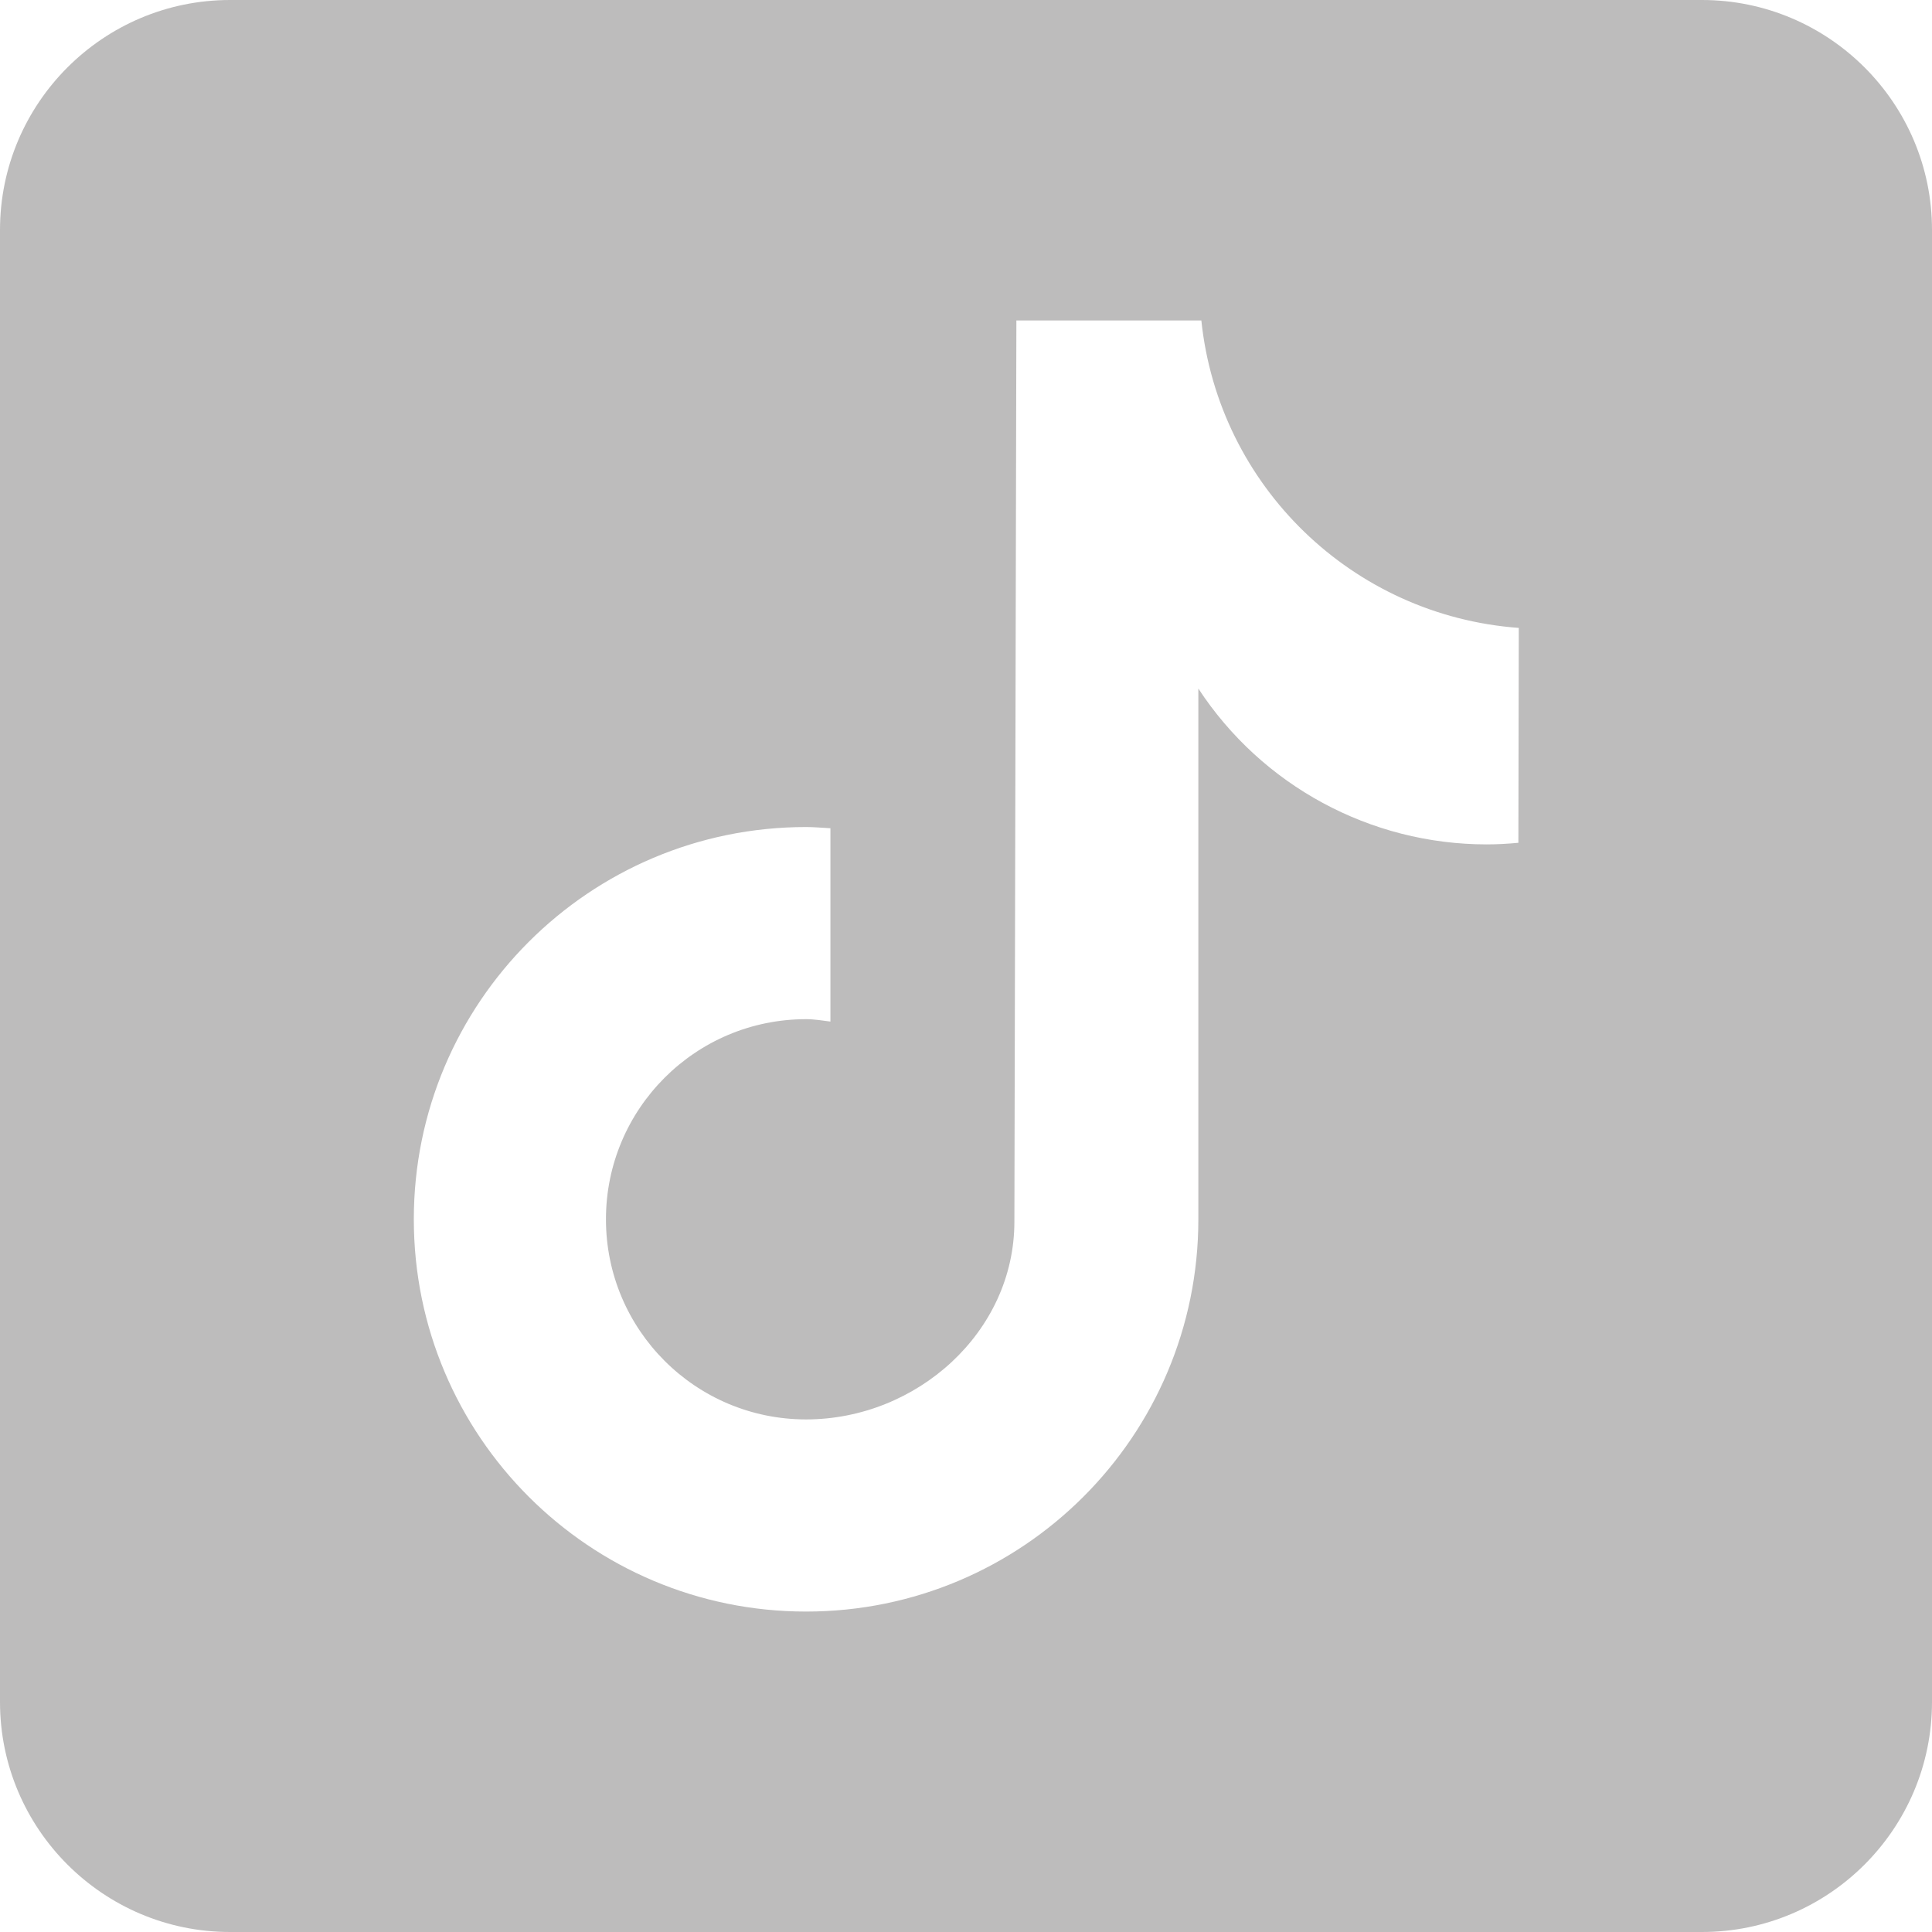 <?xml version="1.0" encoding="utf-8"?>
<!-- Generator: Adobe Illustrator 28.0.0, SVG Export Plug-In . SVG Version: 6.00 Build 0)  -->
<svg version="1.1" id="katman_1" xmlns="http://www.w3.org/2000/svg" xmlns:xlink="http://www.w3.org/1999/xlink" x="0px" y="0px"
	 viewBox="0 0 968.3 968.3" style="enable-background:new 0 0 968.3 968.3;" xml:space="preserve">
<style type="text/css">
	.st0{fill:#BDBCBC;}
</style>
<g id="surface1">
	<path class="st0" d="M853,0H115.3C51.7,0,0,51.7,0,115.3V853c0,63.6,51.7,115.3,115.3,115.3H853c63.6,0,115.3-51.7,115.3-115.3
		V115.2C968.3,51.7,916.6,0,853,0 M761,422.4c-5.3,0.5-10.6,0.8-15.9,0.8c-58.3,0-112.6-29.4-144.5-78.1v266
		c0,108.6-88,196.6-196.6,196.6s-196.6-88-196.6-196.6s88-196.6,196.6-196.6c4.1,0,8.1,0.4,12.2,0.6V512c-4-0.5-8-1.2-12.2-1.2
		c-55.4,0-100.3,44.9-100.3,100.3S348.6,711.4,404,711.4c55.4,0,104.4-43.7,104.4-99.1l1-451.7h92.7c8.7,83.1,75.8,148,159.1,154.1
		L761,422.4"/>
</g>
</svg>
